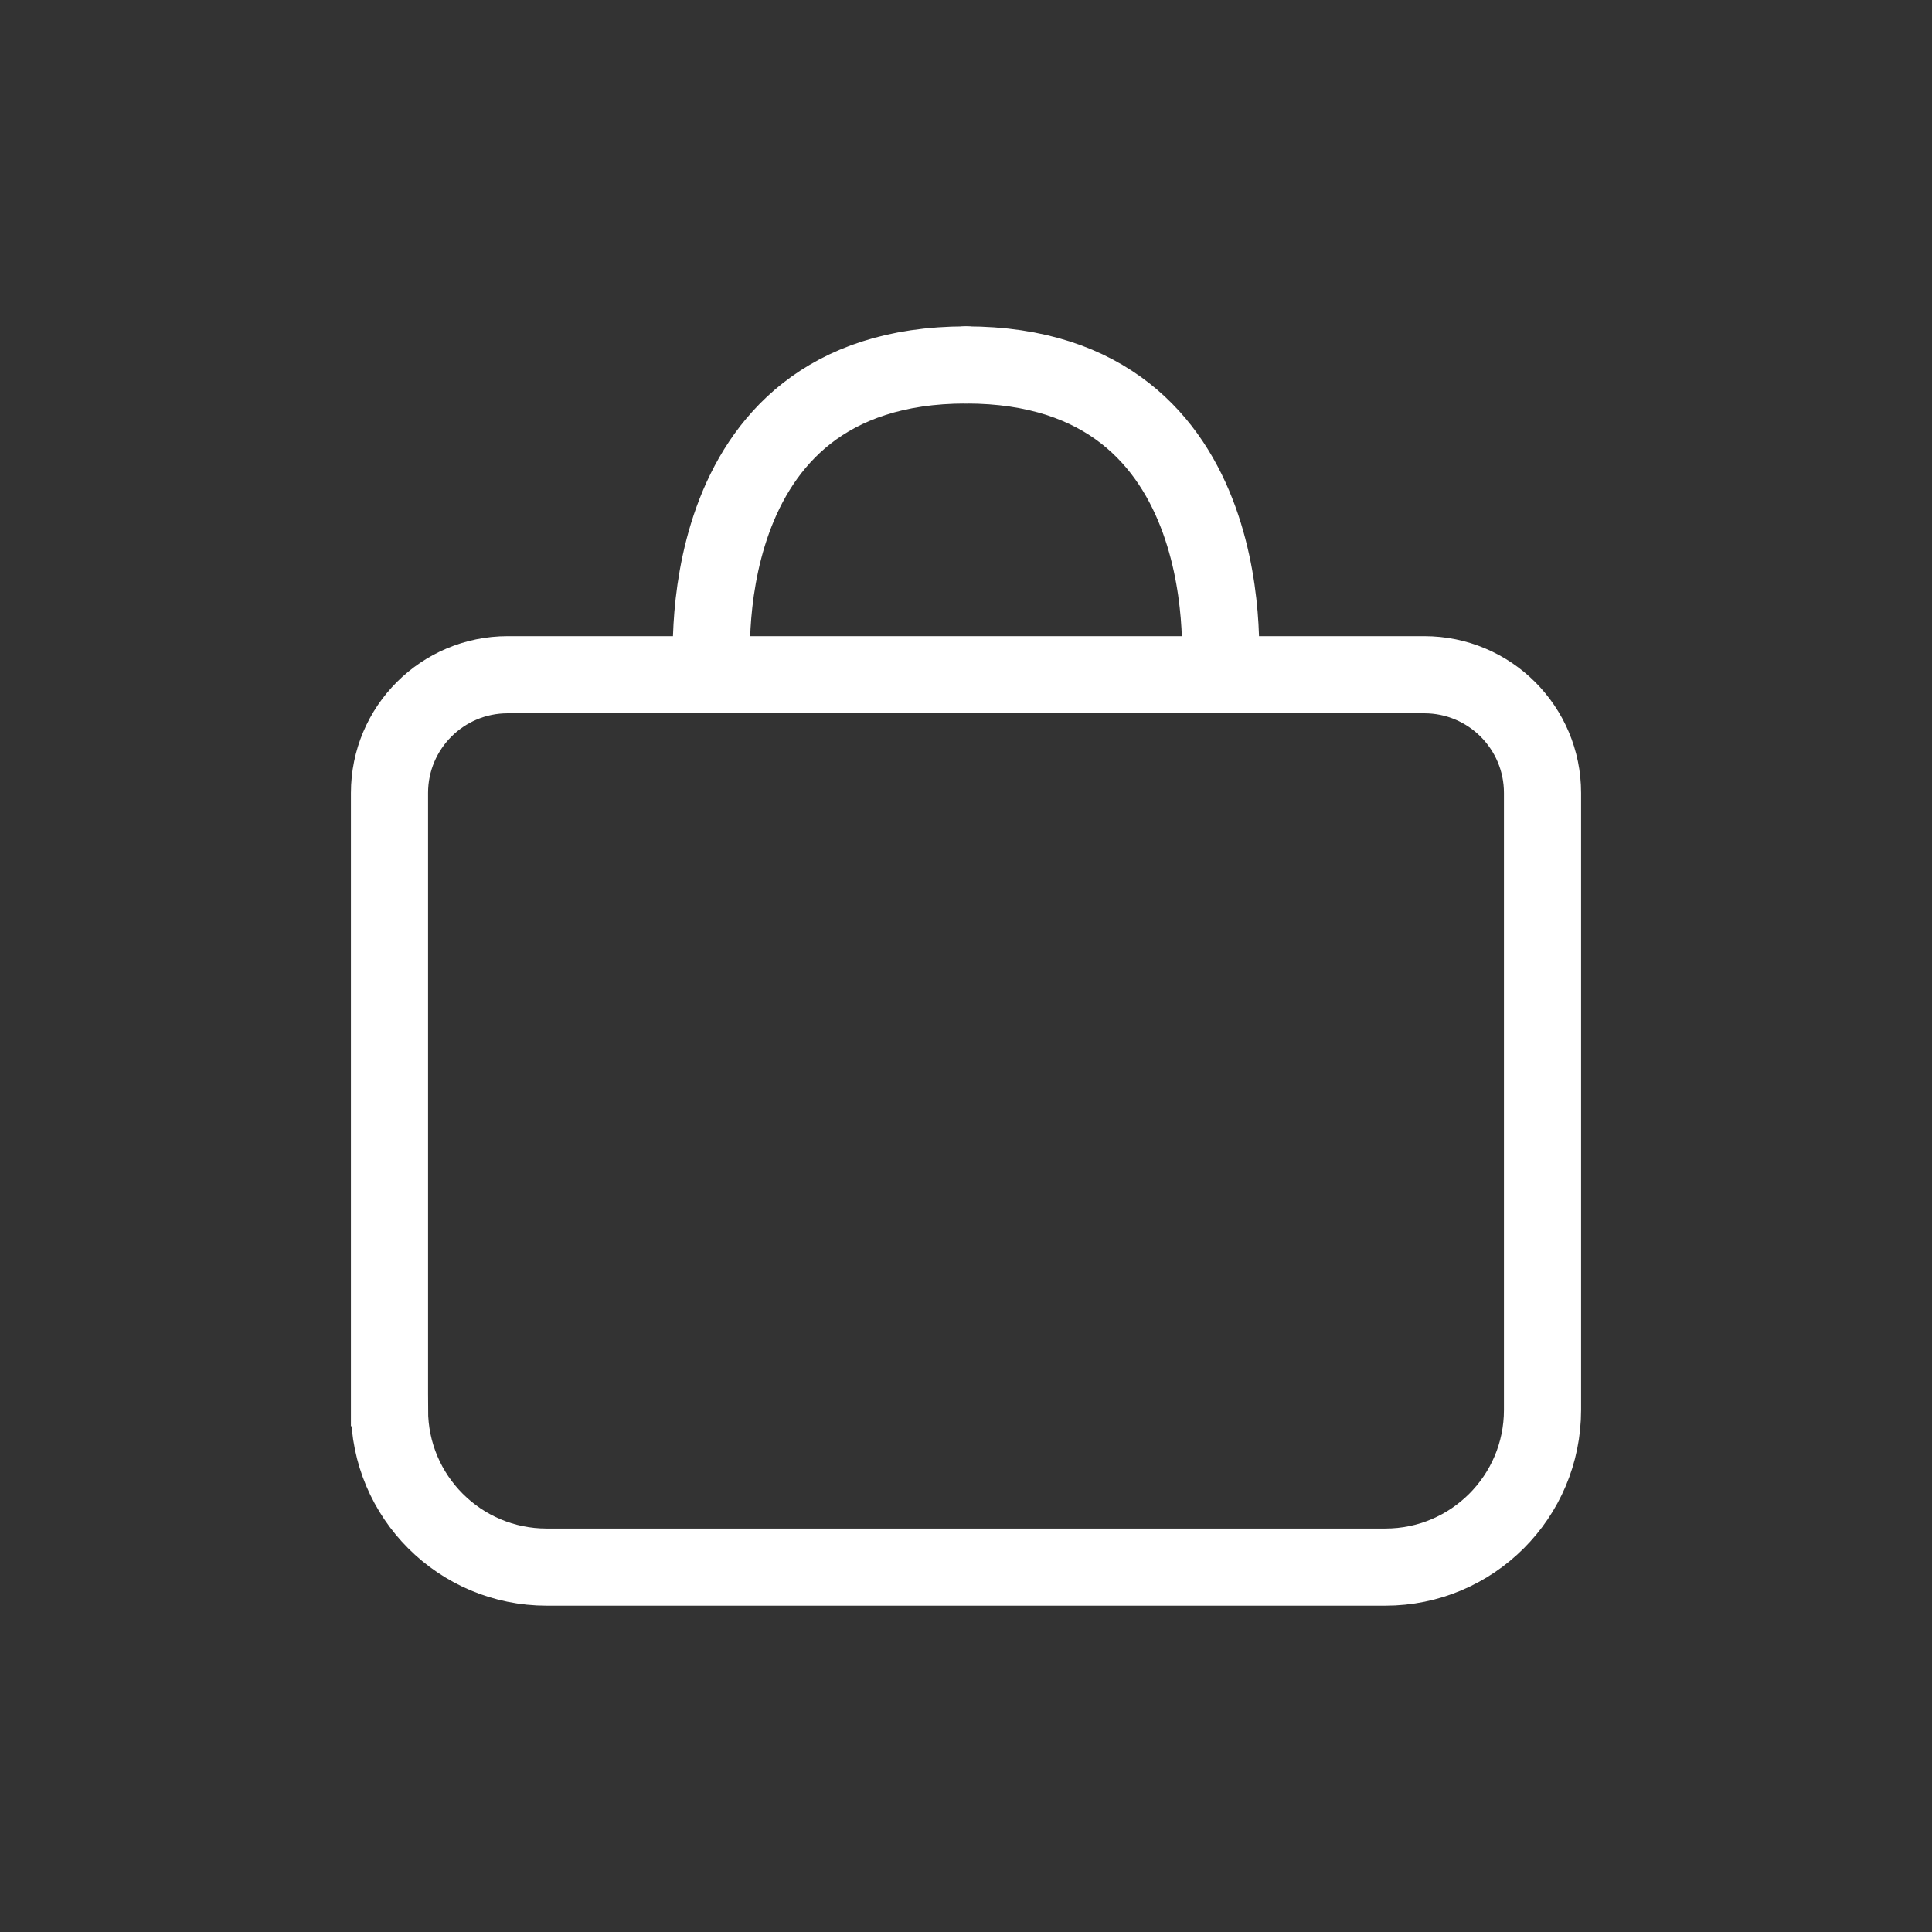 <?xml version="1.0" encoding="UTF-8"?>
<svg id="_圖層_2" data-name="圖層 2" xmlns="http://www.w3.org/2000/svg" viewBox="0 0 375.65 375.65">
  <rect x="0" y="0" width="375.65" height="375.65" fill="#333333" stroke="none"/>
  <defs>
    <style>
      .cls-1 {
        stroke-linejoin: round;
      }

      .cls-1, .cls-2 {
        fill: none;
        stroke: #fff;
        stroke-linecap: round;
        stroke-width: 15px;
      }

      .cls-2 {
        stroke-miterlimit: 10;
      }
    </style>
  </defs>
  <path class="cls-2" d="m75.73,274.14v-119.96c0-12.7,10.29-22.99,22.99-22.99h178.21c12.7,0,22.99,10.29,22.99,22.99v119.96c0,16.88-13.68,30.56-30.56,30.56H106.29c-16.88,0-30.56-13.68-30.56-30.56Z"/>
  <g>
    <path class="cls-1" d="m138.48,131.18s-5.74-60.22,49.34-60.22"/>
    <path class="cls-1" d="m237.17,131.18s5.74-60.22-49.34-60.22"/>
  </g>
</svg>